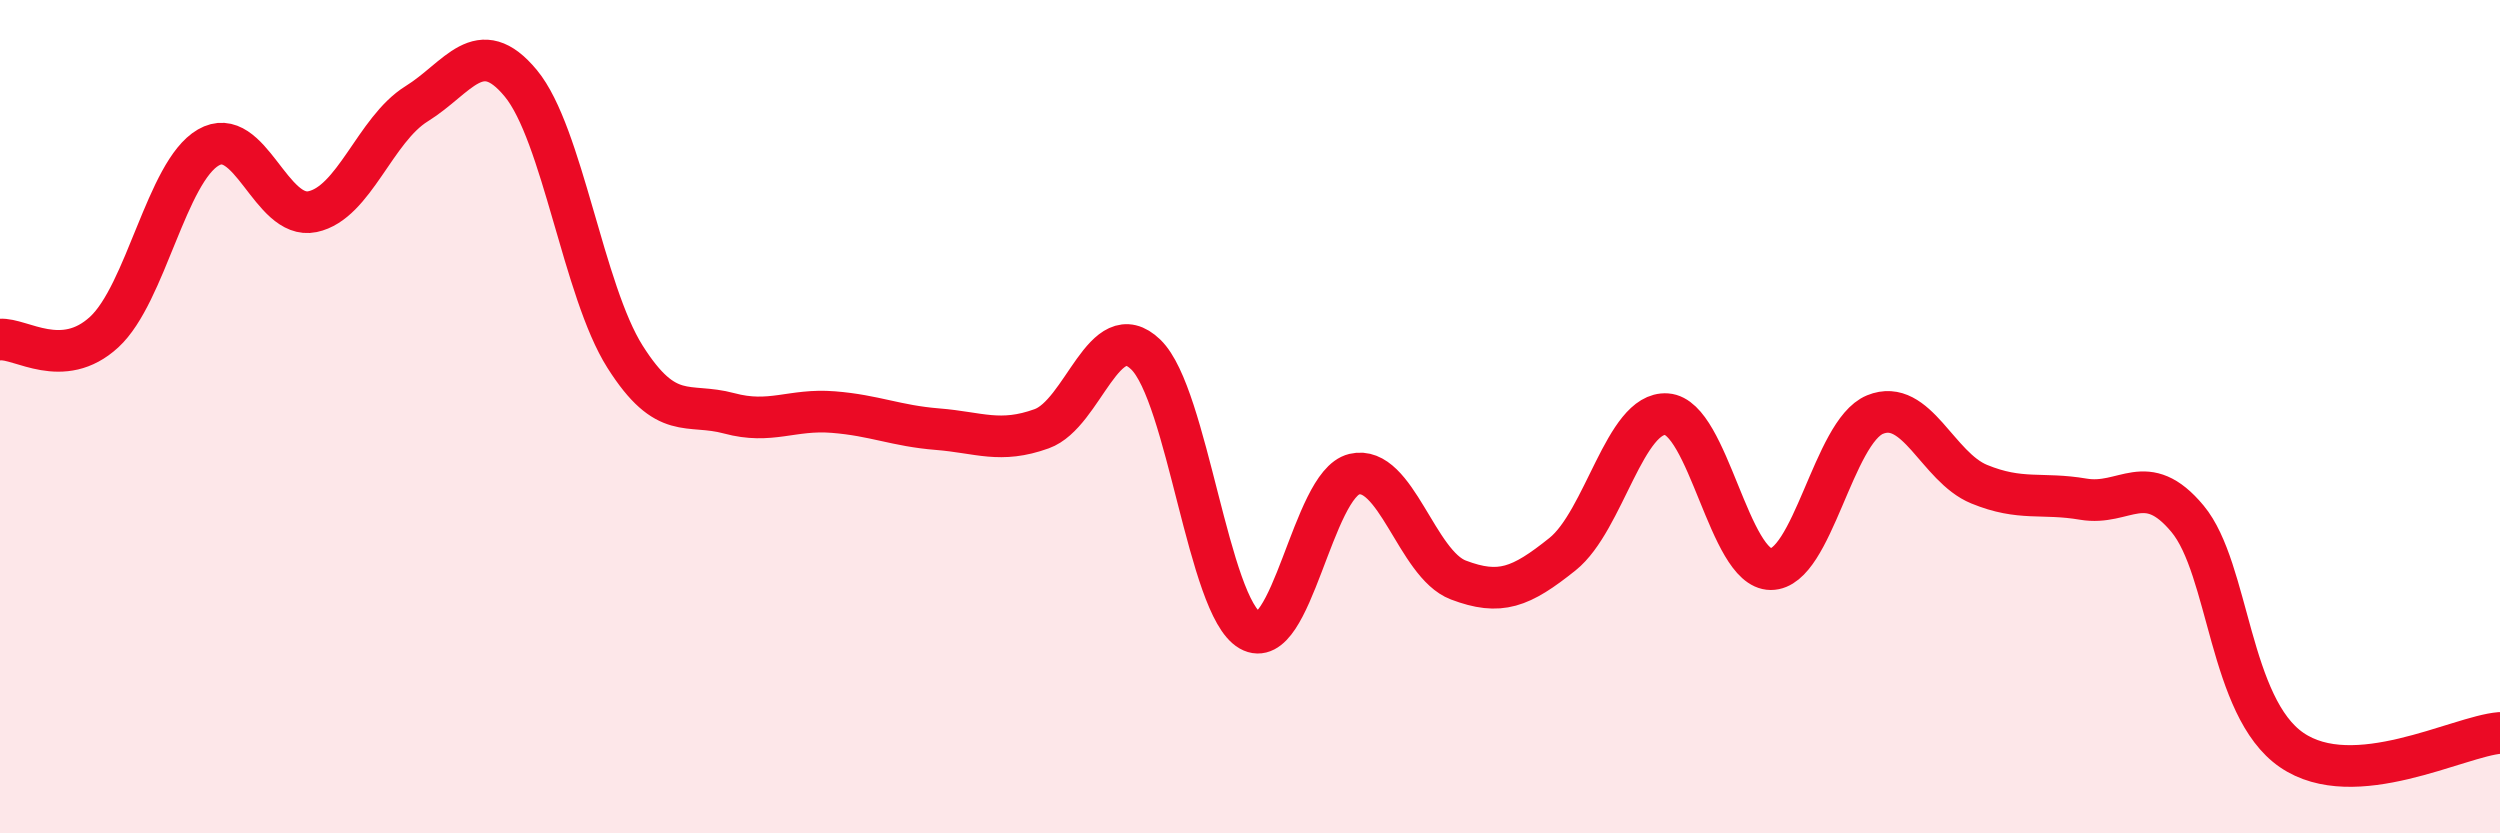 
    <svg width="60" height="20" viewBox="0 0 60 20" xmlns="http://www.w3.org/2000/svg">
      <path
        d="M 0,8.15 C 0.5,8.11 1.5,8.89 2.5,7.97 C 3.5,7.05 4,4.12 5,3.54 C 6,2.96 6.5,5.29 7.5,5.08 C 8.5,4.87 9,3.11 10,2.49 C 11,1.87 11.5,0.79 12.5,2 C 13.5,3.21 14,6.98 15,8.56 C 16,10.14 16.5,9.65 17.5,9.92 C 18.5,10.19 19,9.81 20,9.89 C 21,9.97 21.5,10.22 22.5,10.3 C 23.5,10.38 24,10.65 25,10.29 C 26,9.93 26.5,7.54 27.5,8.51 C 28.5,9.48 29,14.56 30,15.13 C 31,15.7 31.5,11.62 32.5,11.38 C 33.5,11.14 34,13.54 35,13.92 C 36,14.3 36.5,14.1 37.5,13.3 C 38.5,12.5 39,9.87 40,9.94 C 41,10.01 41.5,13.66 42.5,13.66 C 43.5,13.66 44,10.36 45,9.95 C 46,9.54 46.5,11.21 47.5,11.62 C 48.5,12.03 49,11.81 50,11.98 C 51,12.15 51.5,11.25 52.5,12.45 C 53.5,13.65 53.5,16.97 55,18 C 56.5,19.03 59,17.67 60,17.59L60 20L0 20Z"
        fill="#EB0A25"
        opacity="0.1"
        stroke-linecap="round"
        stroke-linejoin="round"
      />
      <path
        d="M 0,8.15 C 0.5,8.11 1.5,8.89 2.5,7.97 C 3.5,7.05 4,4.12 5,3.54 C 6,2.96 6.5,5.29 7.5,5.08 C 8.5,4.87 9,3.11 10,2.49 C 11,1.87 11.5,0.79 12.5,2 C 13.5,3.21 14,6.98 15,8.56 C 16,10.14 16.5,9.65 17.5,9.92 C 18.5,10.19 19,9.81 20,9.89 C 21,9.97 21.5,10.22 22.5,10.3 C 23.5,10.38 24,10.65 25,10.29 C 26,9.93 26.5,7.54 27.5,8.51 C 28.5,9.48 29,14.56 30,15.13 C 31,15.7 31.5,11.62 32.5,11.38 C 33.5,11.14 34,13.54 35,13.92 C 36,14.3 36.5,14.1 37.5,13.3 C 38.5,12.5 39,9.87 40,9.94 C 41,10.01 41.5,13.66 42.5,13.66 C 43.5,13.66 44,10.36 45,9.95 C 46,9.54 46.5,11.21 47.5,11.62 C 48.5,12.03 49,11.81 50,11.98 C 51,12.15 51.5,11.25 52.5,12.45 C 53.5,13.65 53.5,16.97 55,18 C 56.5,19.03 59,17.67 60,17.59"
        stroke="#EB0A25"
        stroke-width="1"
        fill="none"
        stroke-linecap="round"
        stroke-linejoin="round"
      />
    </svg>
  